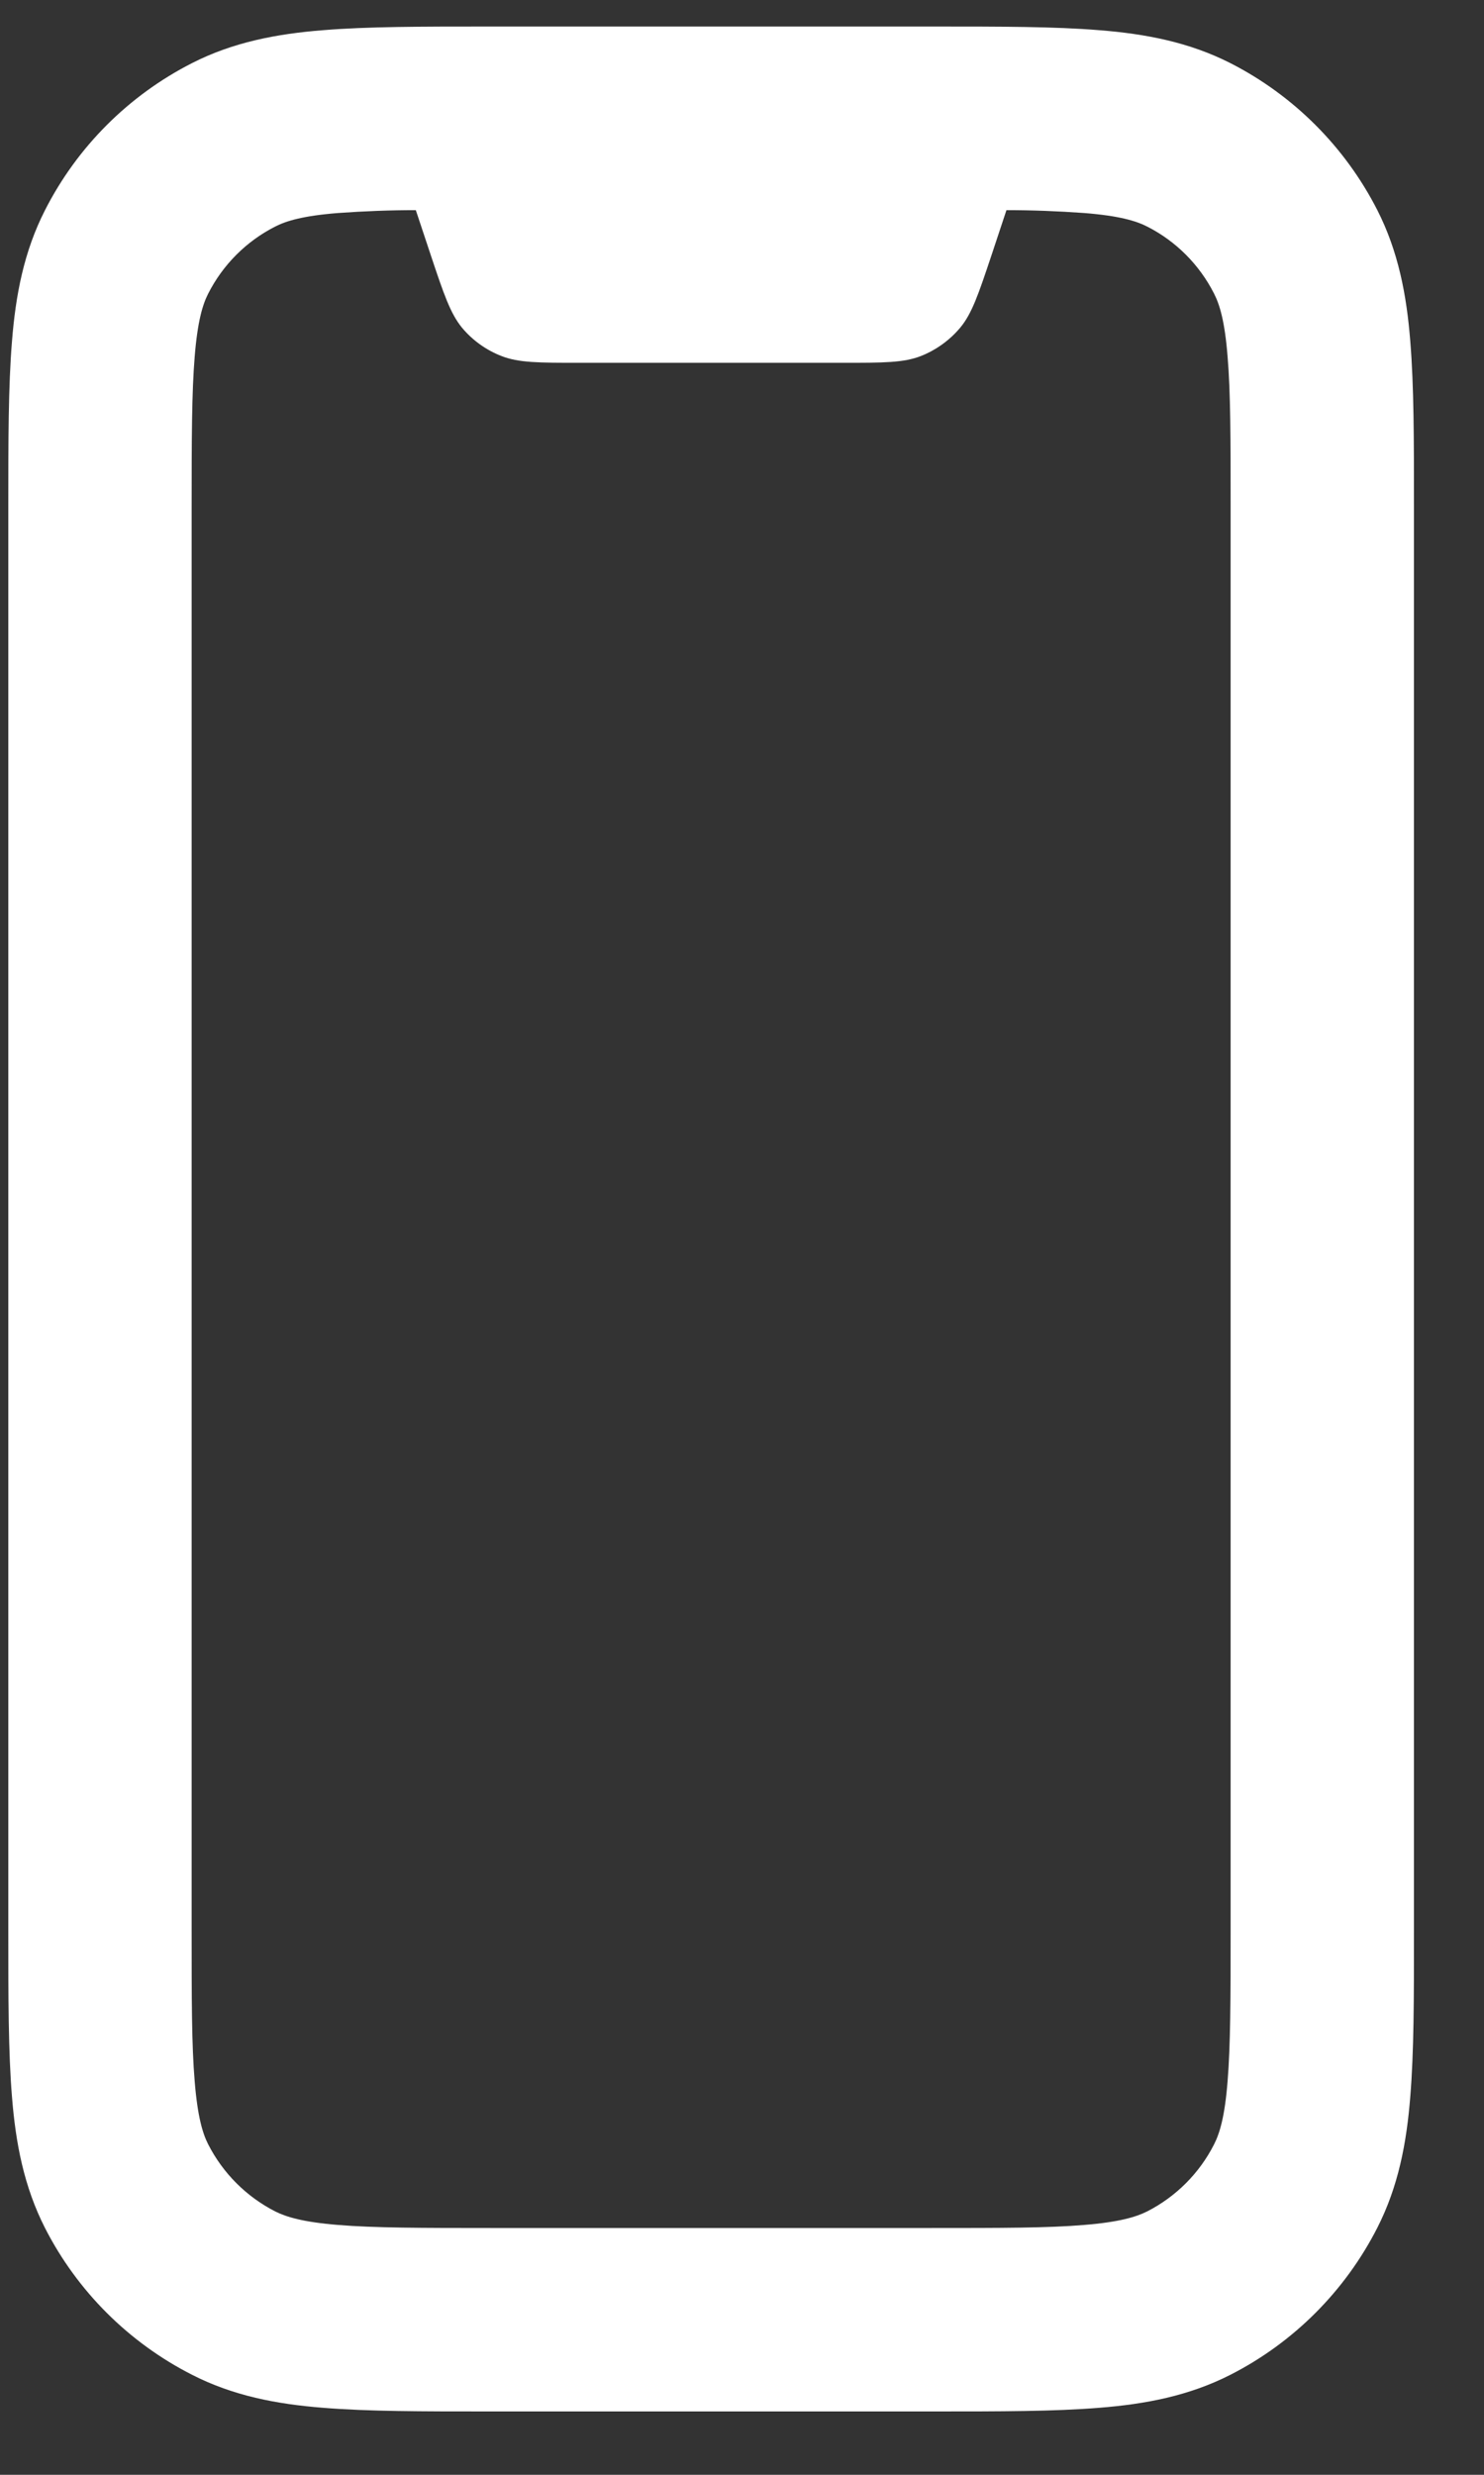 <svg width="15" height="25" viewBox="0 0 15 25" fill="none" xmlns="http://www.w3.org/2000/svg">
<rect x="0" y="0" width="15" height="25" fill="#333333" stroke="none"/>
<path d="M4.927 0.268H9.449C10.11 0.268 10.66 0.268 11.111 0.305C11.58 0.342 12.02 0.426 12.437 0.638C13.076 0.964 13.596 1.484 13.922 2.123C14.134 2.54 14.218 2.98 14.255 3.449C14.292 3.9 14.292 4.45 14.292 5.111V19.517C14.292 20.178 14.292 20.728 14.255 21.178C14.218 21.648 14.134 22.088 13.922 22.504C13.596 23.143 13.077 23.663 12.438 23.989C12.02 24.202 11.58 24.286 11.111 24.323C10.66 24.36 10.11 24.36 9.45 24.36H4.927C4.266 24.36 3.716 24.36 3.265 24.323C2.796 24.286 2.356 24.202 1.94 23.989C1.301 23.664 0.781 23.145 0.455 22.507C0.242 22.089 0.158 21.649 0.121 21.18C0.084 20.729 0.084 20.179 0.084 19.518V5.111C0.084 4.45 0.084 3.9 0.121 3.449C0.158 2.98 0.242 2.54 0.455 2.123C0.78 1.484 1.3 0.964 1.94 0.638C2.356 0.426 2.796 0.342 3.265 0.305C3.716 0.268 4.266 0.268 4.927 0.268ZM3.416 2.152C3.062 2.18 2.892 2.232 2.781 2.289C2.49 2.437 2.253 2.674 2.105 2.965C2.048 3.076 1.997 3.245 1.968 3.6C1.938 3.965 1.937 4.44 1.937 5.148V19.48C1.937 20.186 1.937 20.662 1.968 21.027C1.997 21.382 2.048 21.552 2.105 21.663C2.254 21.954 2.49 22.19 2.781 22.339C2.892 22.395 3.062 22.447 3.416 22.476C3.782 22.506 4.256 22.507 4.964 22.507H9.412C10.119 22.507 10.594 22.507 10.959 22.476C11.315 22.447 11.484 22.395 11.596 22.339C11.887 22.19 12.123 21.954 12.271 21.663C12.328 21.552 12.38 21.382 12.408 21.027C12.438 20.662 12.439 20.186 12.439 19.48V5.148C12.439 4.441 12.439 3.965 12.408 3.6C12.38 3.245 12.328 3.076 12.271 2.965C12.123 2.674 11.887 2.437 11.596 2.289C11.484 2.232 11.315 2.18 10.96 2.152C10.698 2.133 10.436 2.123 10.173 2.123L10.02 2.584C9.89 2.972 9.825 3.167 9.705 3.311C9.599 3.437 9.463 3.535 9.31 3.596C9.134 3.665 8.929 3.665 8.519 3.665H5.858C5.447 3.665 5.242 3.665 5.067 3.596C4.913 3.536 4.777 3.438 4.671 3.312C4.552 3.167 4.486 2.972 4.356 2.583L4.203 2.123C3.941 2.123 3.678 2.133 3.416 2.152Z" fill="white"/>
</svg>
